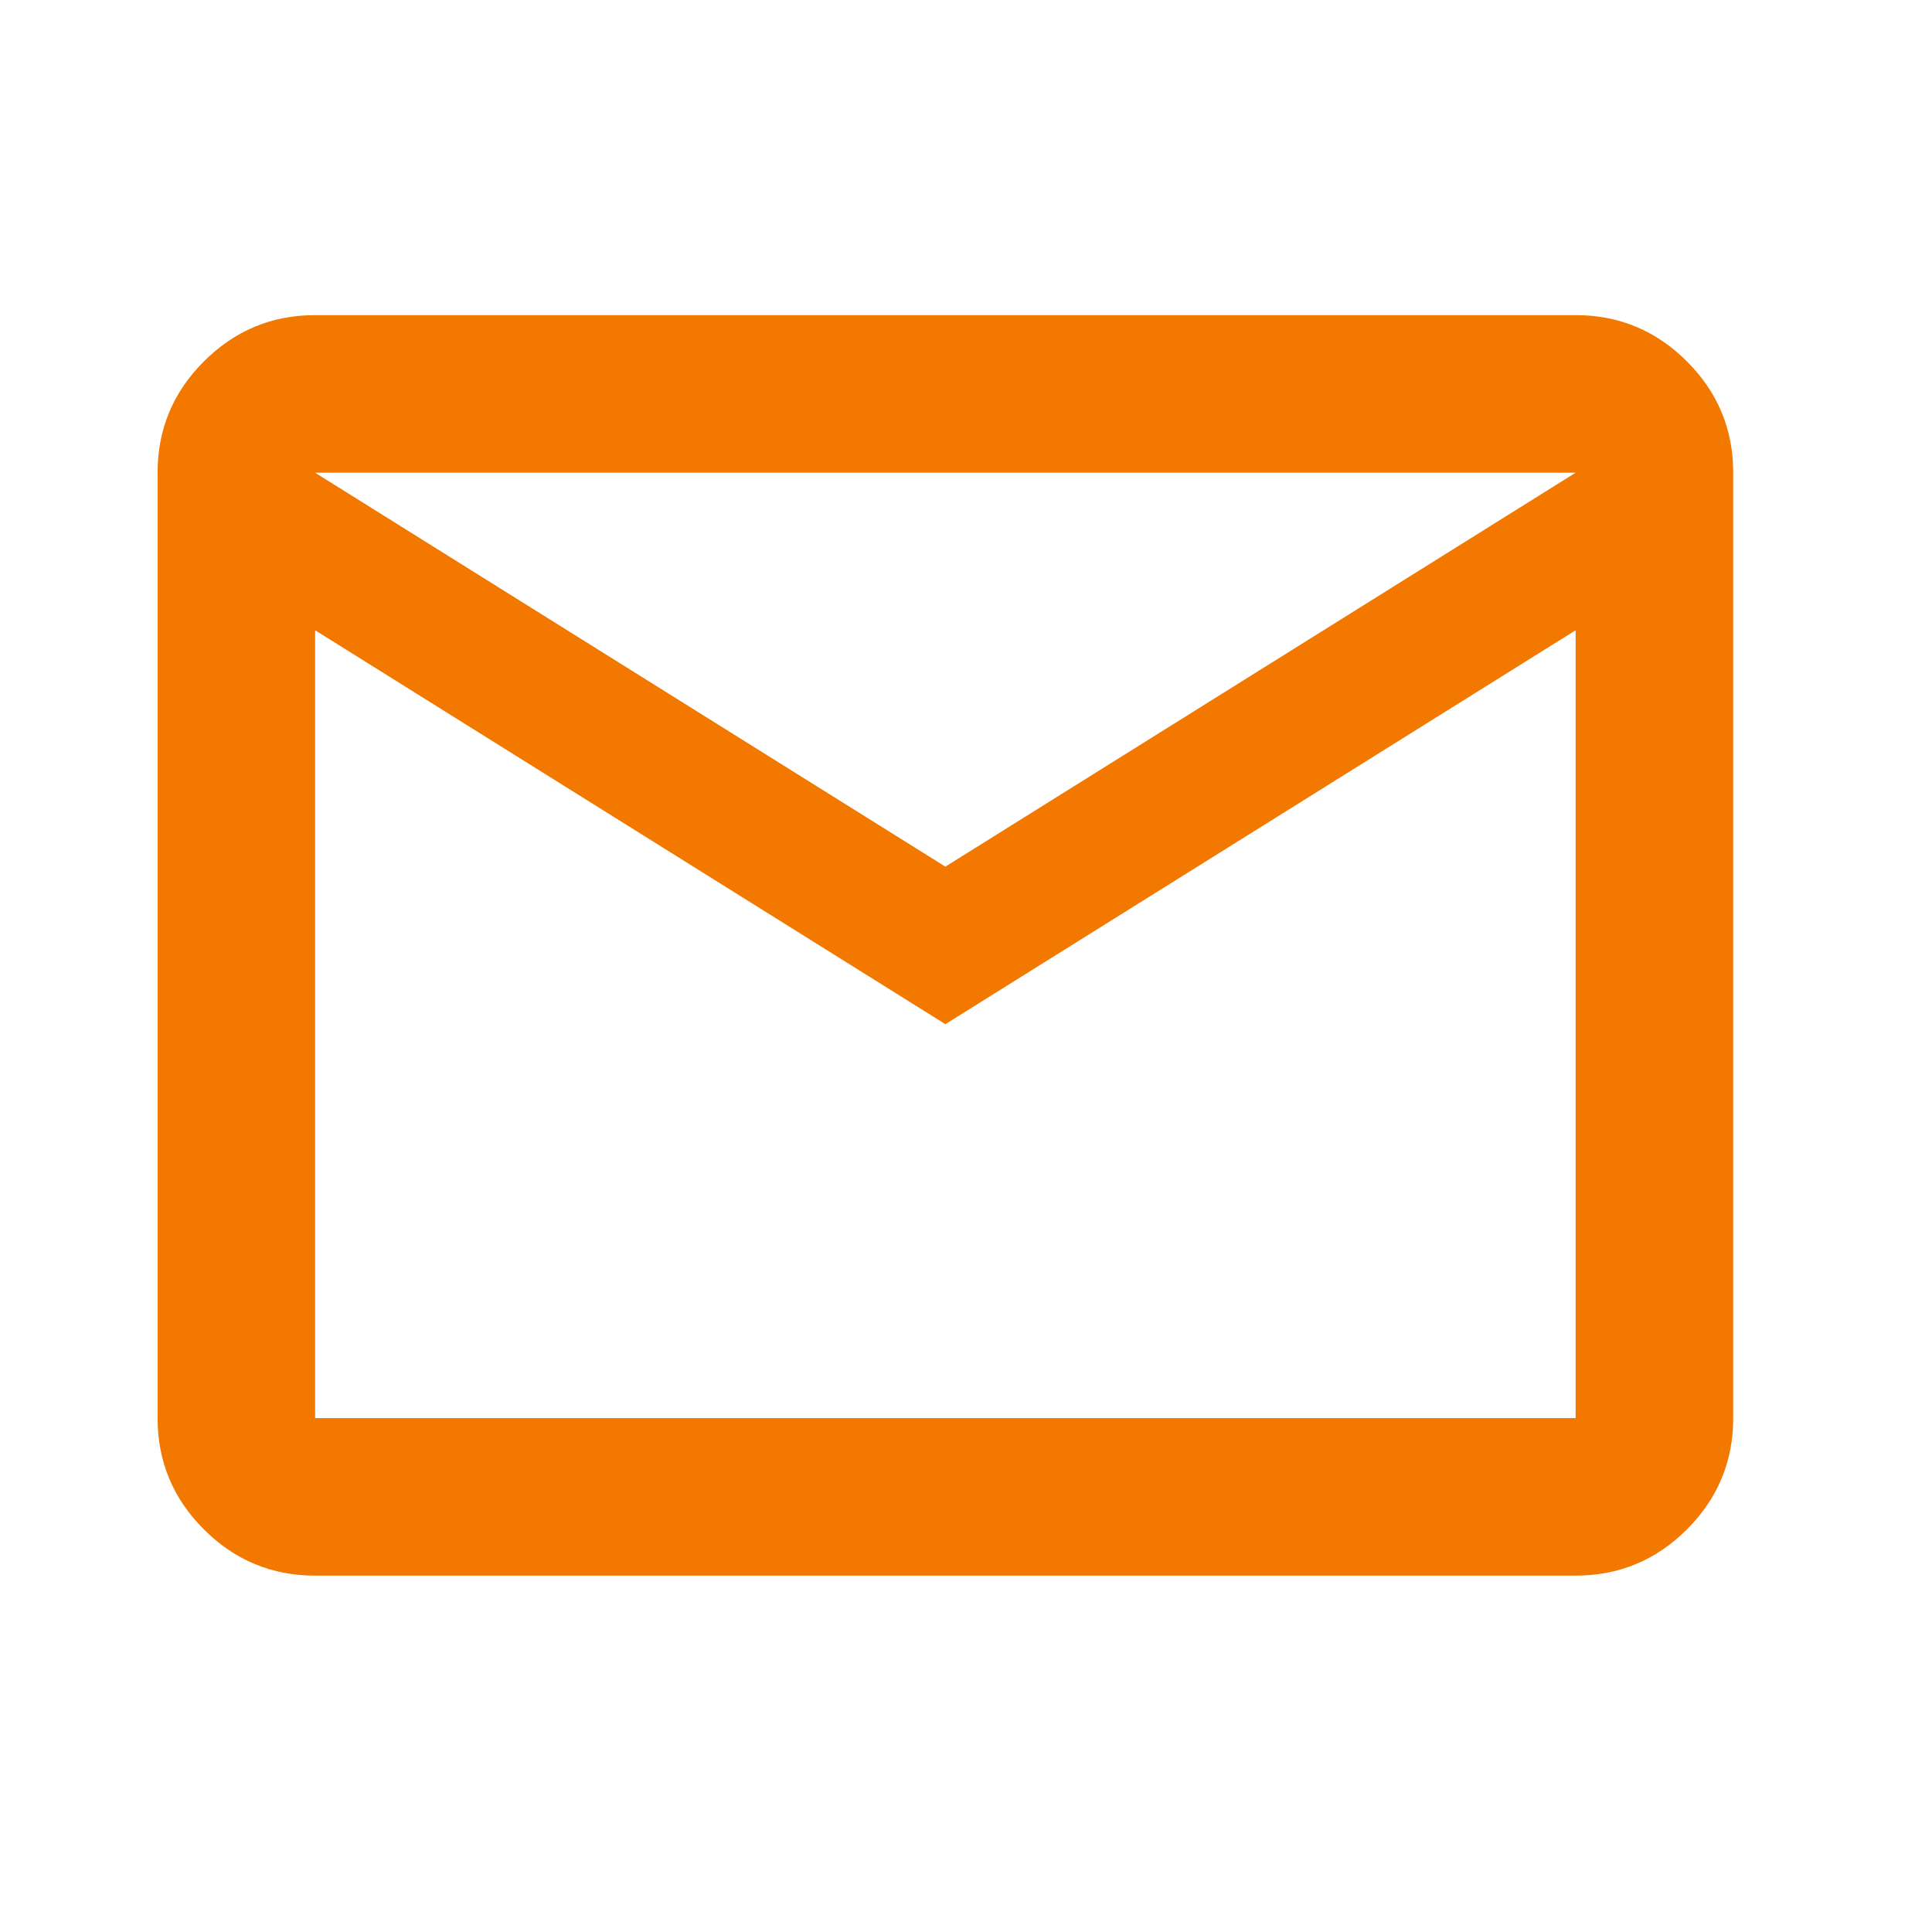 <svg width="37" height="37" viewBox="0 0 37 37" fill="none" xmlns="http://www.w3.org/2000/svg">
<mask id="mask0_62_526" style="mask-type:alpha" maskUnits="userSpaceOnUse" x="0" y="0" width="37" height="37">
<rect width="36.211" height="36.211" fill="#D9D9D9"/>
</mask>
<g mask="url(#mask0_62_526)">
<path d="M6.035 30.175C5.205 30.175 4.495 29.88 3.904 29.289C3.313 28.698 3.018 27.988 3.018 27.158V9.053C3.018 8.223 3.313 7.513 3.904 6.922C4.495 6.331 5.205 6.035 6.035 6.035H30.175C31.005 6.035 31.716 6.331 32.307 6.922C32.898 7.513 33.193 8.223 33.193 9.053V27.158C33.193 27.988 32.898 28.698 32.307 29.289C31.716 29.88 31.005 30.175 30.175 30.175H6.035ZM18.105 19.614L6.035 12.07V27.158H30.175V12.07L18.105 19.614ZM18.105 16.597L30.175 9.053H6.035L18.105 16.597ZM6.035 12.07V9.053V27.158V12.07Z" fill="#F37800"/>
</g>
</svg>
